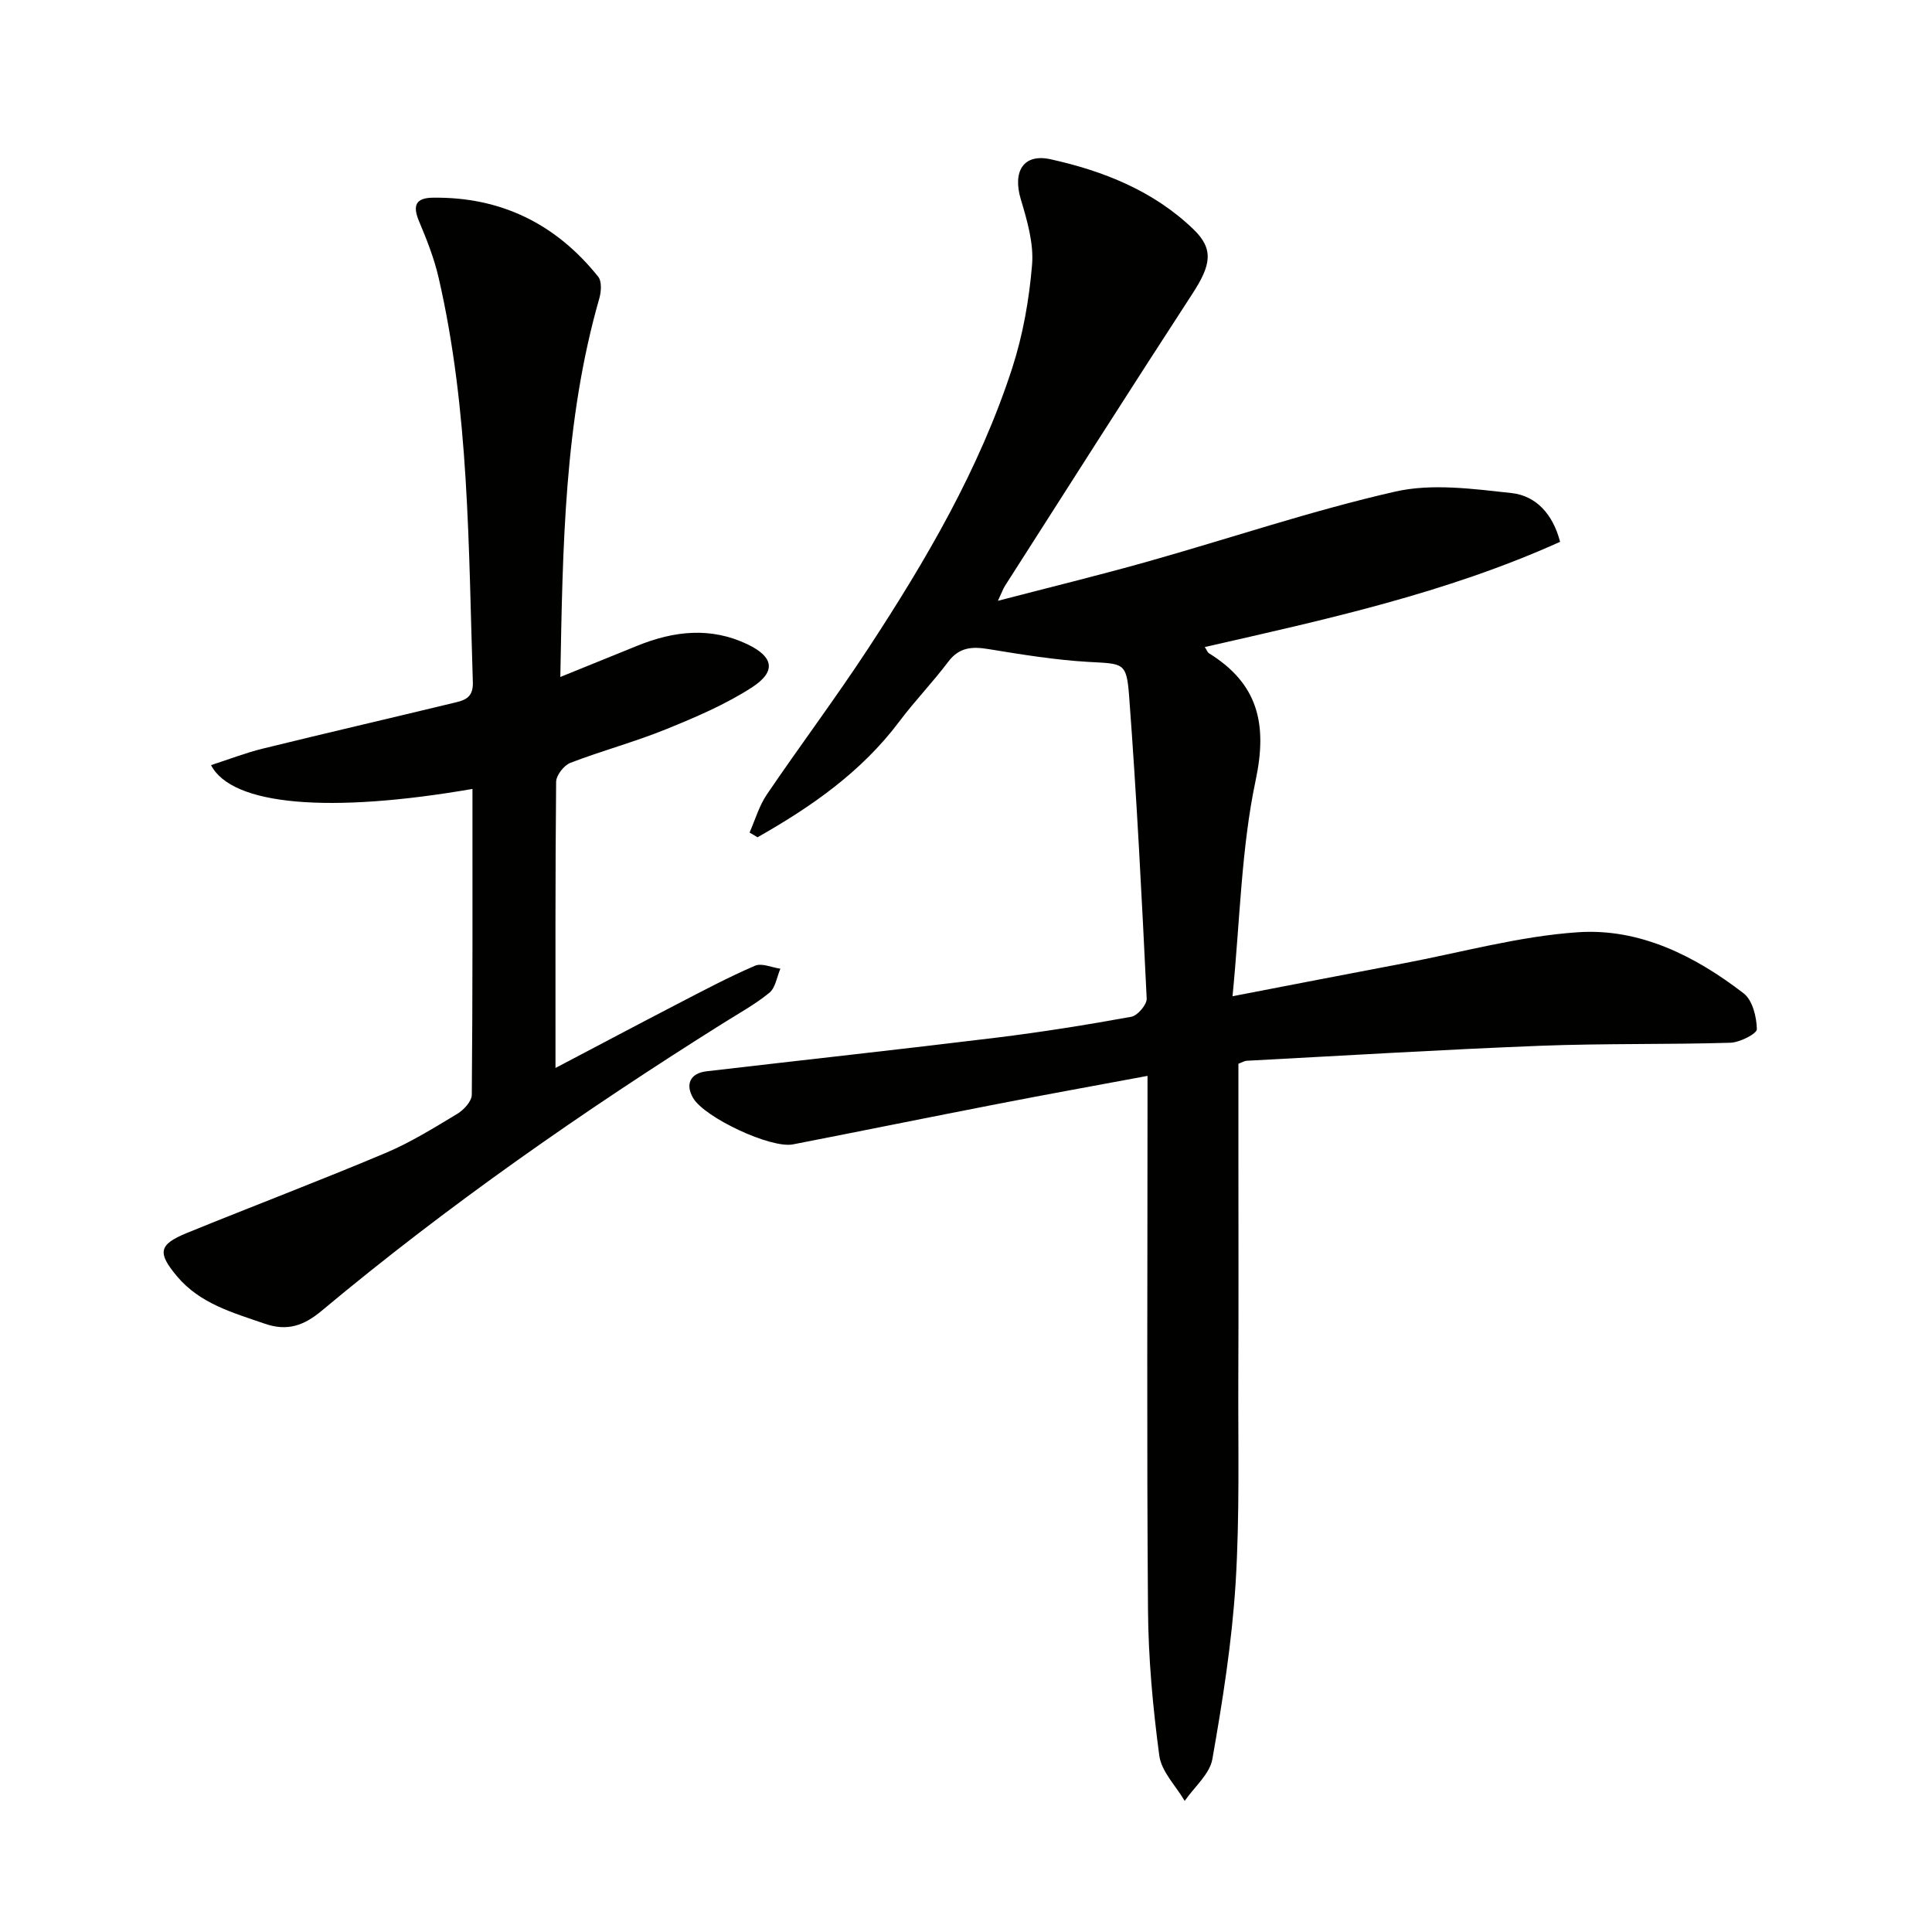 <svg enable-background="new 0 0 400 400" viewBox="0 0 400 400" xmlns="http://www.w3.org/2000/svg"><g fill="#010100"><path d="m323 112.18c-23.68 10.67-48.57 16.09-73.56 21.78.47.74.58 1.11.83 1.27 10.11 6.25 12.2 14.52 9.71 26.27-3 14.18-3.24 28.94-4.8 44.76 12.71-2.45 24-4.65 35.31-6.79 12.06-2.28 24.06-5.64 36.22-6.46 12.78-.86 24.25 4.91 34.3 12.66 1.83 1.41 2.68 4.87 2.73 7.41.02.94-3.53 2.75-5.5 2.81-13.12.39-26.26.12-39.37.63-20.26.79-40.51 2.03-60.76 3.1-.48.03-.94.33-1.71.62v19.17c0 15.3.05 30.6-.02 45.89-.06 14.16.31 28.36-.56 42.47-.76 12.2-2.69 24.36-4.81 36.42-.55 3.13-3.75 5.79-5.73 8.67-1.83-3.12-4.82-6.07-5.26-9.38-1.34-10.02-2.27-20.17-2.34-30.28-.27-34.66-.1-69.33-.1-103.99 0-1.94 0-3.89 0-6.46-10.78 2.01-20.87 3.83-30.93 5.79-14.17 2.75-28.31 5.63-42.47 8.39-4.61.9-18.3-5.55-20.67-9.59-1.68-2.86-.59-5.15 2.77-5.54 19.96-2.33 39.94-4.51 59.89-6.95 9.39-1.15 18.75-2.65 28.06-4.34 1.3-.24 3.24-2.52 3.18-3.77-1.01-20.9-2.07-41.8-3.64-62.65-.53-7.06-1.22-6.63-8.42-7.05-6.92-.4-13.82-1.53-20.68-2.65-3.39-.56-6.07-.41-8.35 2.62-3.2 4.25-6.93 8.11-10.12 12.36-7.86 10.47-18.24 17.67-29.36 23.98-.55-.33-1.1-.65-1.65-.98 1.16-2.63 1.97-5.5 3.55-7.84 6.91-10.18 14.3-20.03 21.04-30.32 11.97-18.26 23-37.09 29.78-57.98 2.23-6.88 3.52-14.21 4.12-21.43.36-4.43-1.02-9.15-2.33-13.53-1.72-5.72.48-9.56 6.19-8.29 10.94 2.42 21.35 6.56 29.59 14.53 4.25 4.11 3.57 7.43-.25 13.3-13.06 20.07-25.89 40.28-38.79 60.45-.42.66-.68 1.43-1.48 3.13 10.9-2.84 21.02-5.31 31.03-8.13 17.08-4.82 33.95-10.55 51.22-14.48 7.65-1.74 16.15-.56 24.15.31 5.01.58 8.5 4.33 9.99 10.09z"/><path d="m97.82 163.34c-29.5 5.1-49.78 3.48-54.13-4.93 3.66-1.18 7.14-2.54 10.73-3.42 13.06-3.21 26.16-6.24 39.23-9.4 2.2-.53 4.36-.87 4.25-4.3-.91-28.06-.73-56.21-7.09-83.8-.92-4-2.46-7.9-4.06-11.7-1.35-3.22-.71-4.82 2.87-4.86 14.1-.19 25.49 5.43 34.23 16.36.77.96.63 3.08.24 4.46-7.29 25.39-7.58 51.48-8.08 78.41 5.69-2.31 10.84-4.41 16-6.49 7.52-3.04 15.1-3.91 22.69-.3 5.47 2.6 6.09 5.64.96 8.96-5.51 3.56-11.7 6.19-17.81 8.67-6.46 2.62-13.25 4.43-19.76 6.94-1.34.52-2.94 2.58-2.95 3.95-.19 19.49-.13 38.99-.13 59.22 8.7-4.57 16.96-8.96 25.26-13.26 5.3-2.75 10.58-5.55 16.05-7.91 1.4-.6 3.48.37 5.25.62-.73 1.7-1.01 3.94-2.28 4.98-2.94 2.41-6.33 4.26-9.57 6.3-28.92 18.16-56.9 37.64-83.12 59.54-3.65 3.05-7.07 4.3-11.75 2.69-6.63-2.29-13.43-4.15-18.18-9.8-4.15-4.94-3.82-6.61 2.06-9.01 13.66-5.57 27.46-10.8 41.06-16.53 5.19-2.18 10.04-5.21 14.88-8.12 1.35-.81 2.99-2.59 3.01-3.94.19-20.97.14-41.94.14-63.33z"/></g></svg>